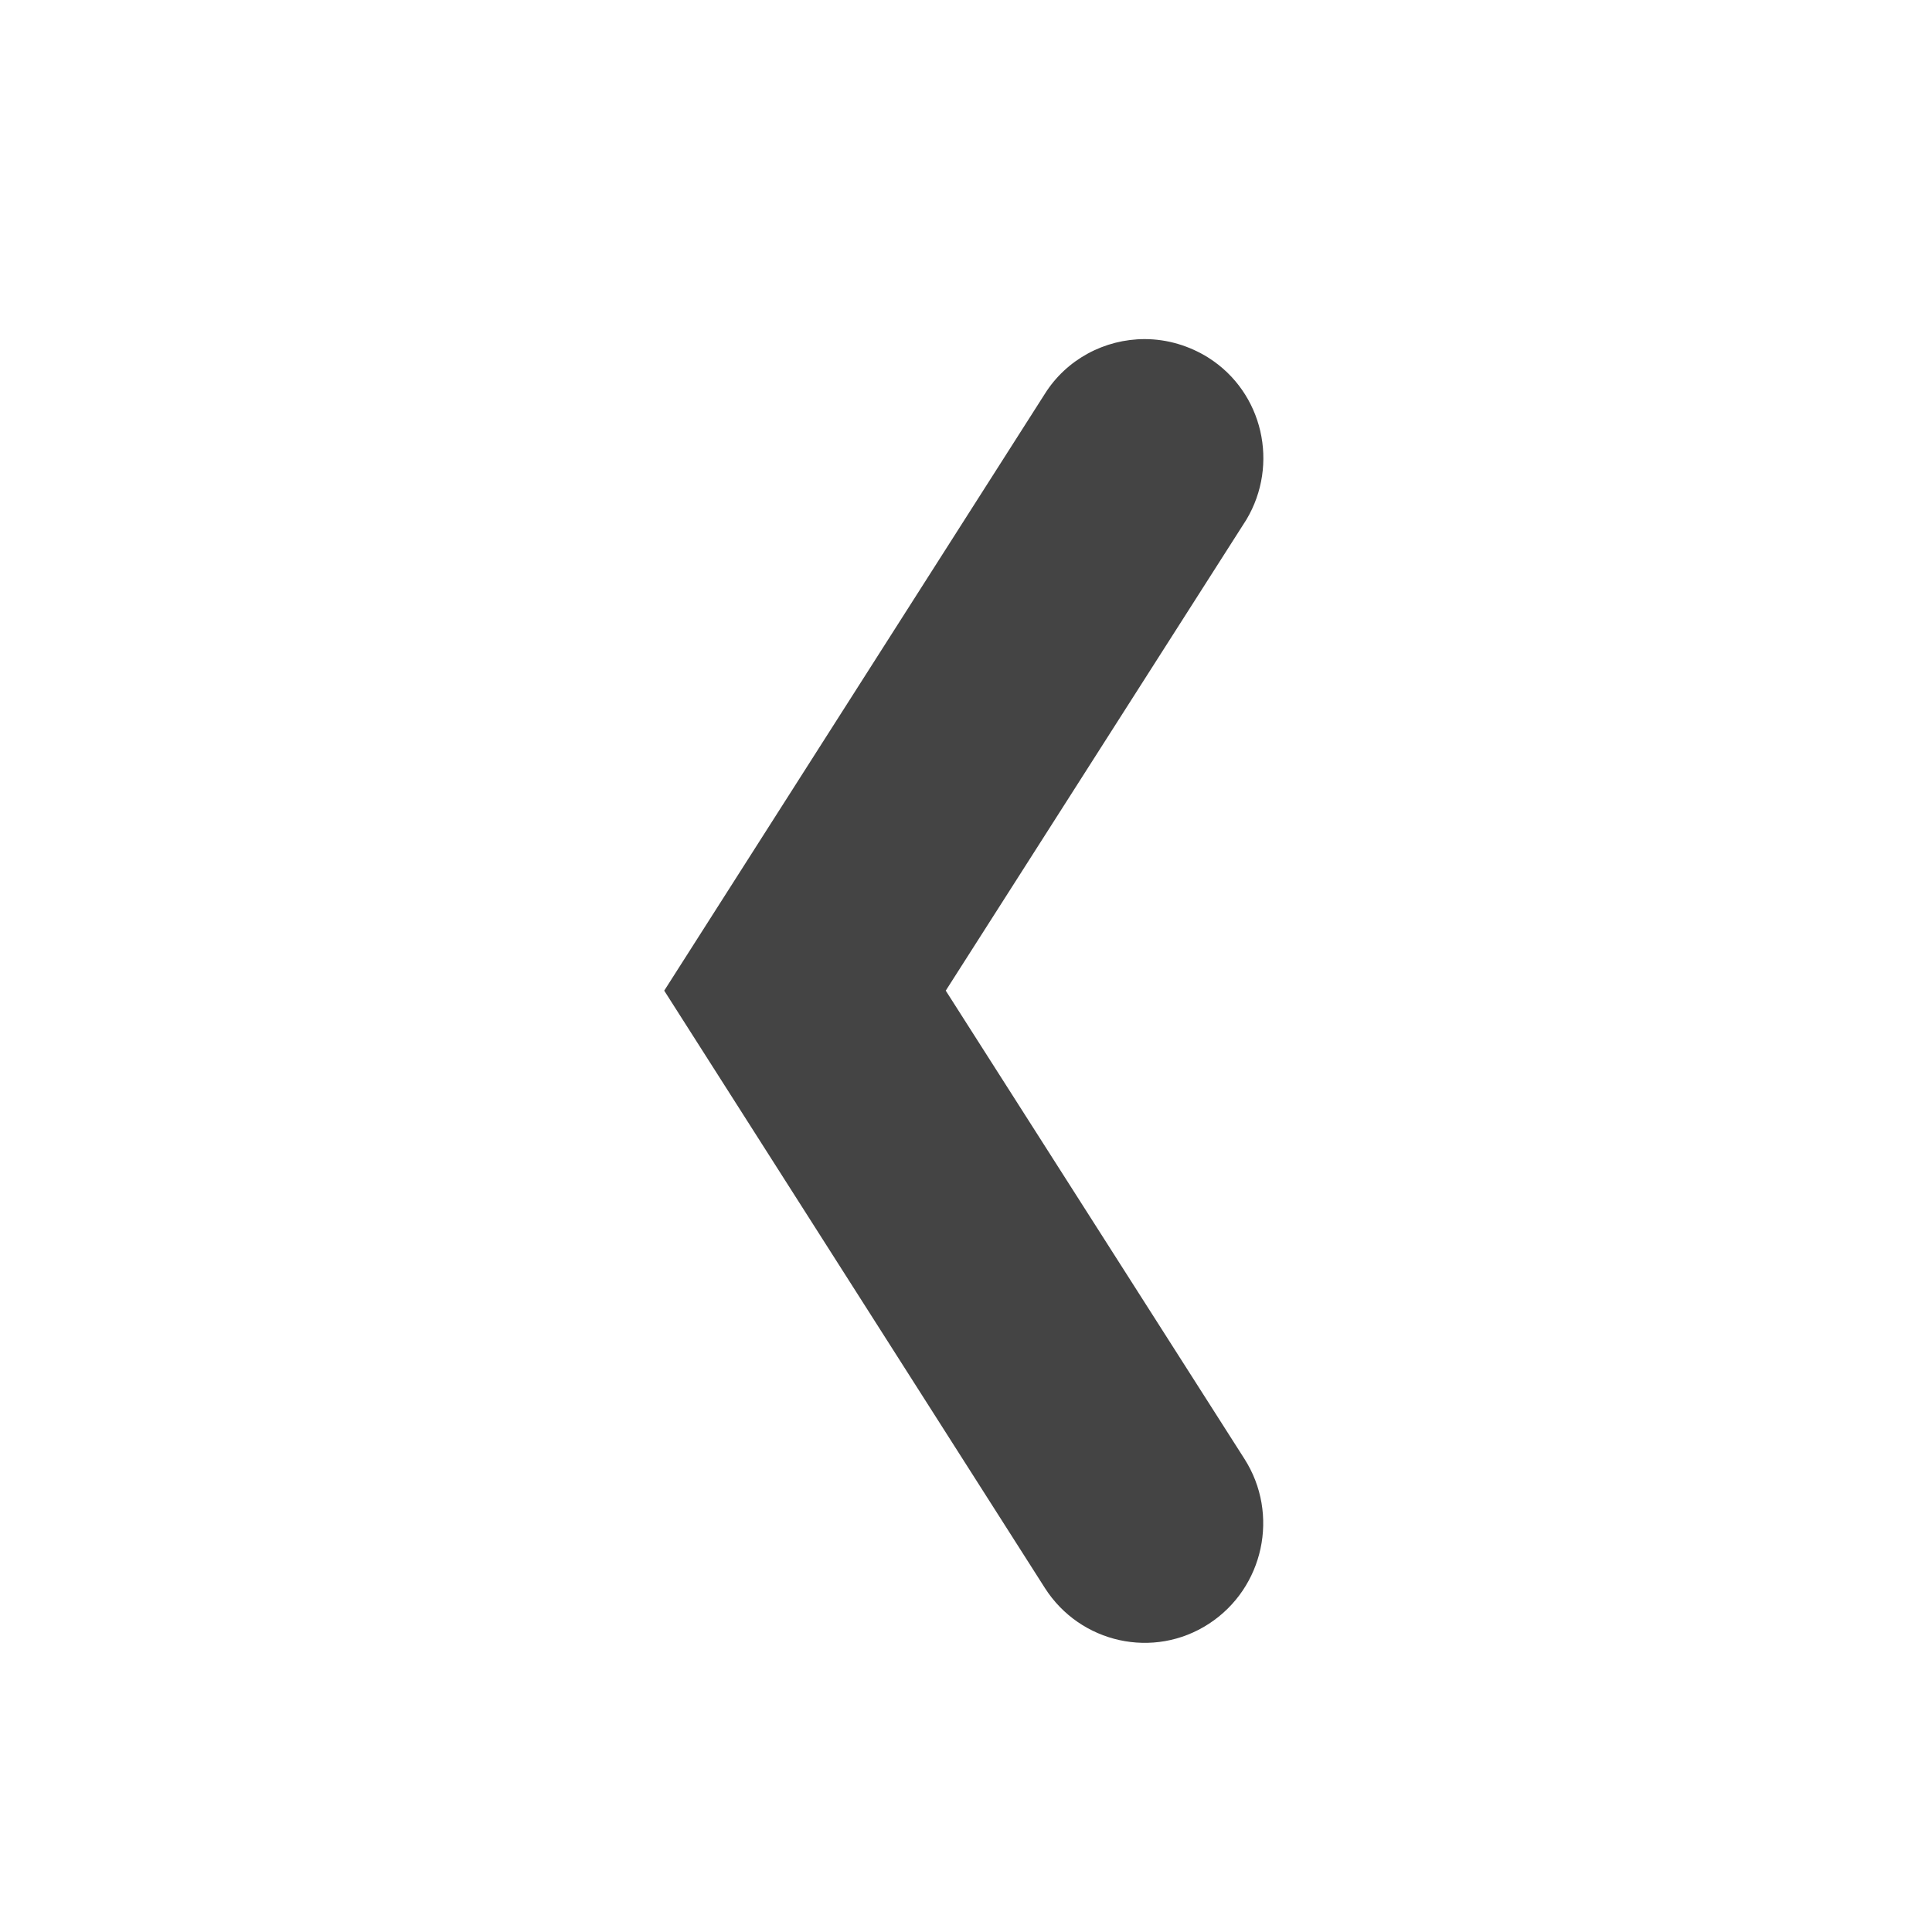 <svg width="25" height="25" viewBox="0 0 25 25" fill="none" xmlns="http://www.w3.org/2000/svg">
<path fill-rule="evenodd" clip-rule="evenodd" d="M16.129 6.723C16.553 6.012 16.346 5.08 15.639 4.63L15.632 4.626L15.63 4.624C15.393 4.478 15.113 4.388 14.812 4.388C14.296 4.388 13.8 4.648 13.518 5.1L8.595 12.819L13.521 20.549C13.978 21.264 14.93 21.477 15.644 21.011C16.353 20.549 16.561 19.593 16.102 18.876L12.238 12.819L16.124 6.731L16.129 6.723Z" fill="#444444"/>
</svg>
